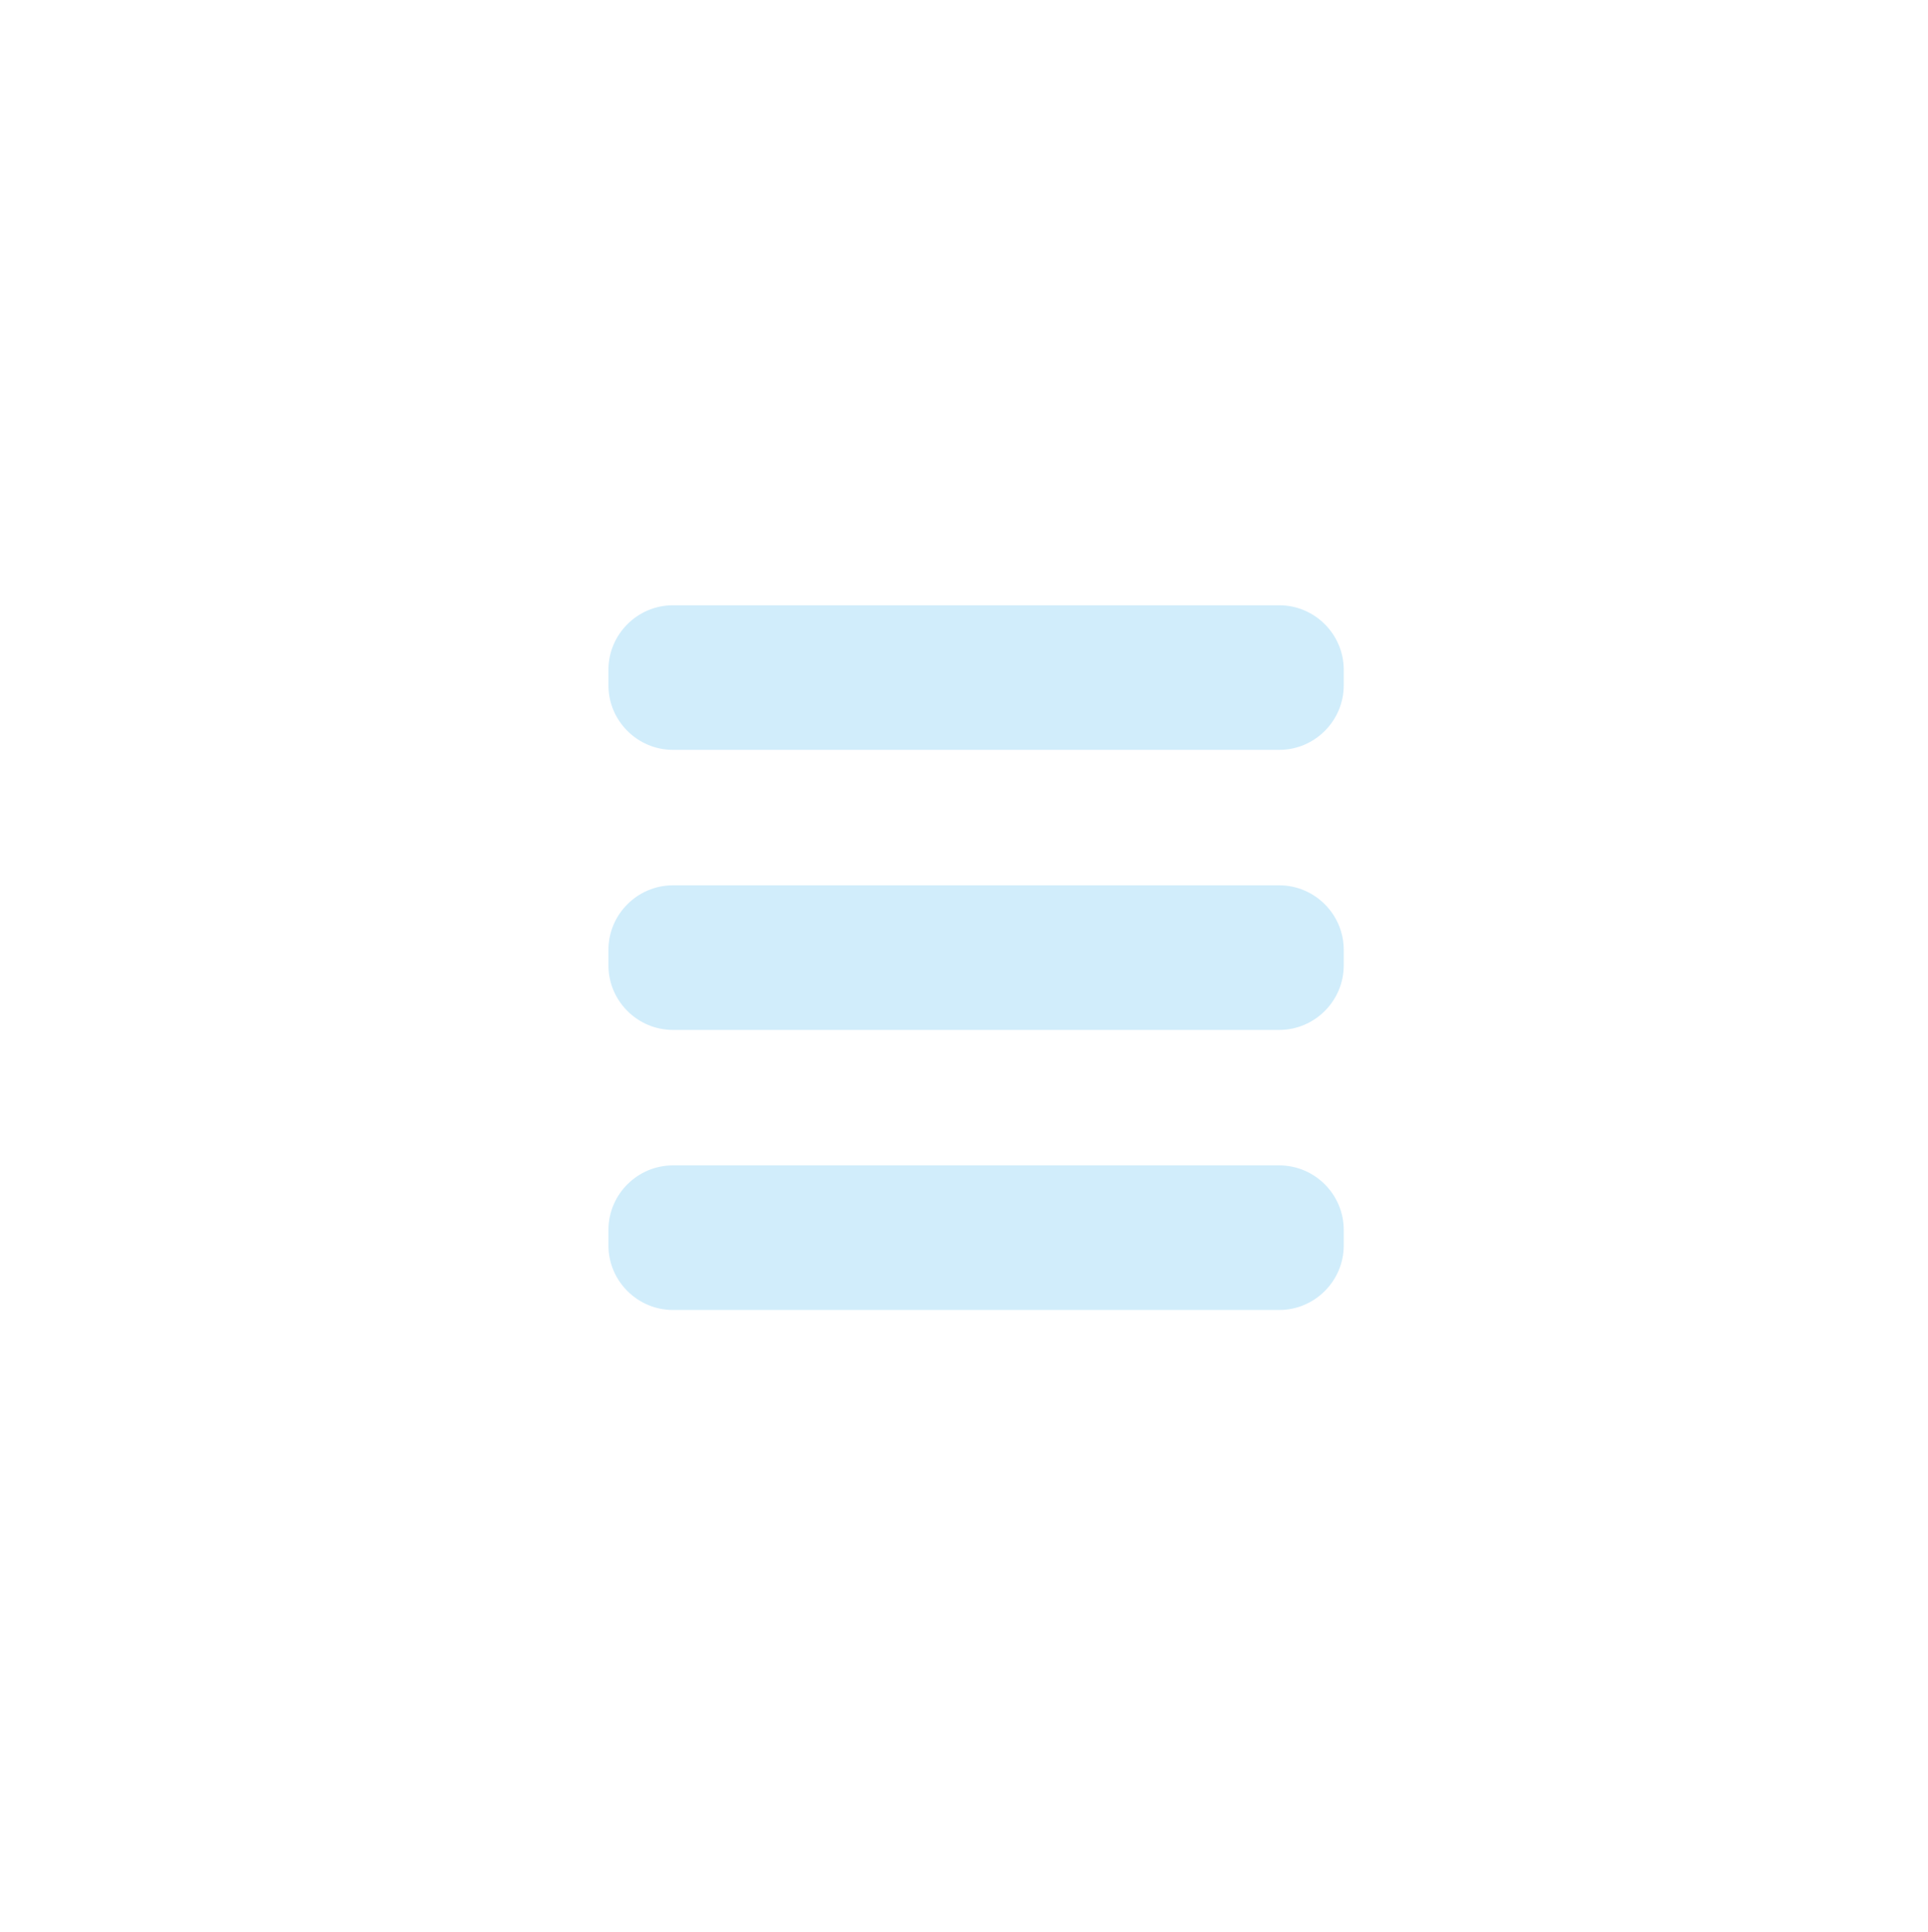 <?xml version="1.0" encoding="utf-8"?>
<!-- Generator: Adobe Illustrator 25.4.1, SVG Export Plug-In . SVG Version: 6.00 Build 0)  -->
<svg version="1.1" id="Layer_1" xmlns="http://www.w3.org/2000/svg" xmlns:xlink="http://www.w3.org/1999/xlink" x="0px" y="0px"
	 width="358.7px" height="359.4px" viewBox="0 0 358.7 359.4" enable-background="new 0 0 358.7 359.4" xml:space="preserve">
<path fill="#D1EDFB" d="M238,139.5H125.2c-6.6,0-12-5.4-12-12v-2.9c0-6.6,5.4-12,12-12H238c6.6,0,12,5.4,12,12v2.9
	C250,134.1,244.6,139.5,238,139.5z"/>
<path fill="#D1EDFB" d="M238,191.6H125.2c-6.6,0-12-5.4-12-12v-2.9c0-6.6,5.4-12,12-12H238c6.6,0,12,5.4,12,12v2.9
	C250,186.2,244.6,191.6,238,191.6z"/>
<path fill="#D1EDFB" d="M238,243.7H125.2c-6.6,0-12-5.4-12-12v-2.9c0-6.6,5.4-12,12-12H238c6.6,0,12,5.4,12,12v2.9
	C250,238.3,244.6,243.7,238,243.7z"/>
</svg>
